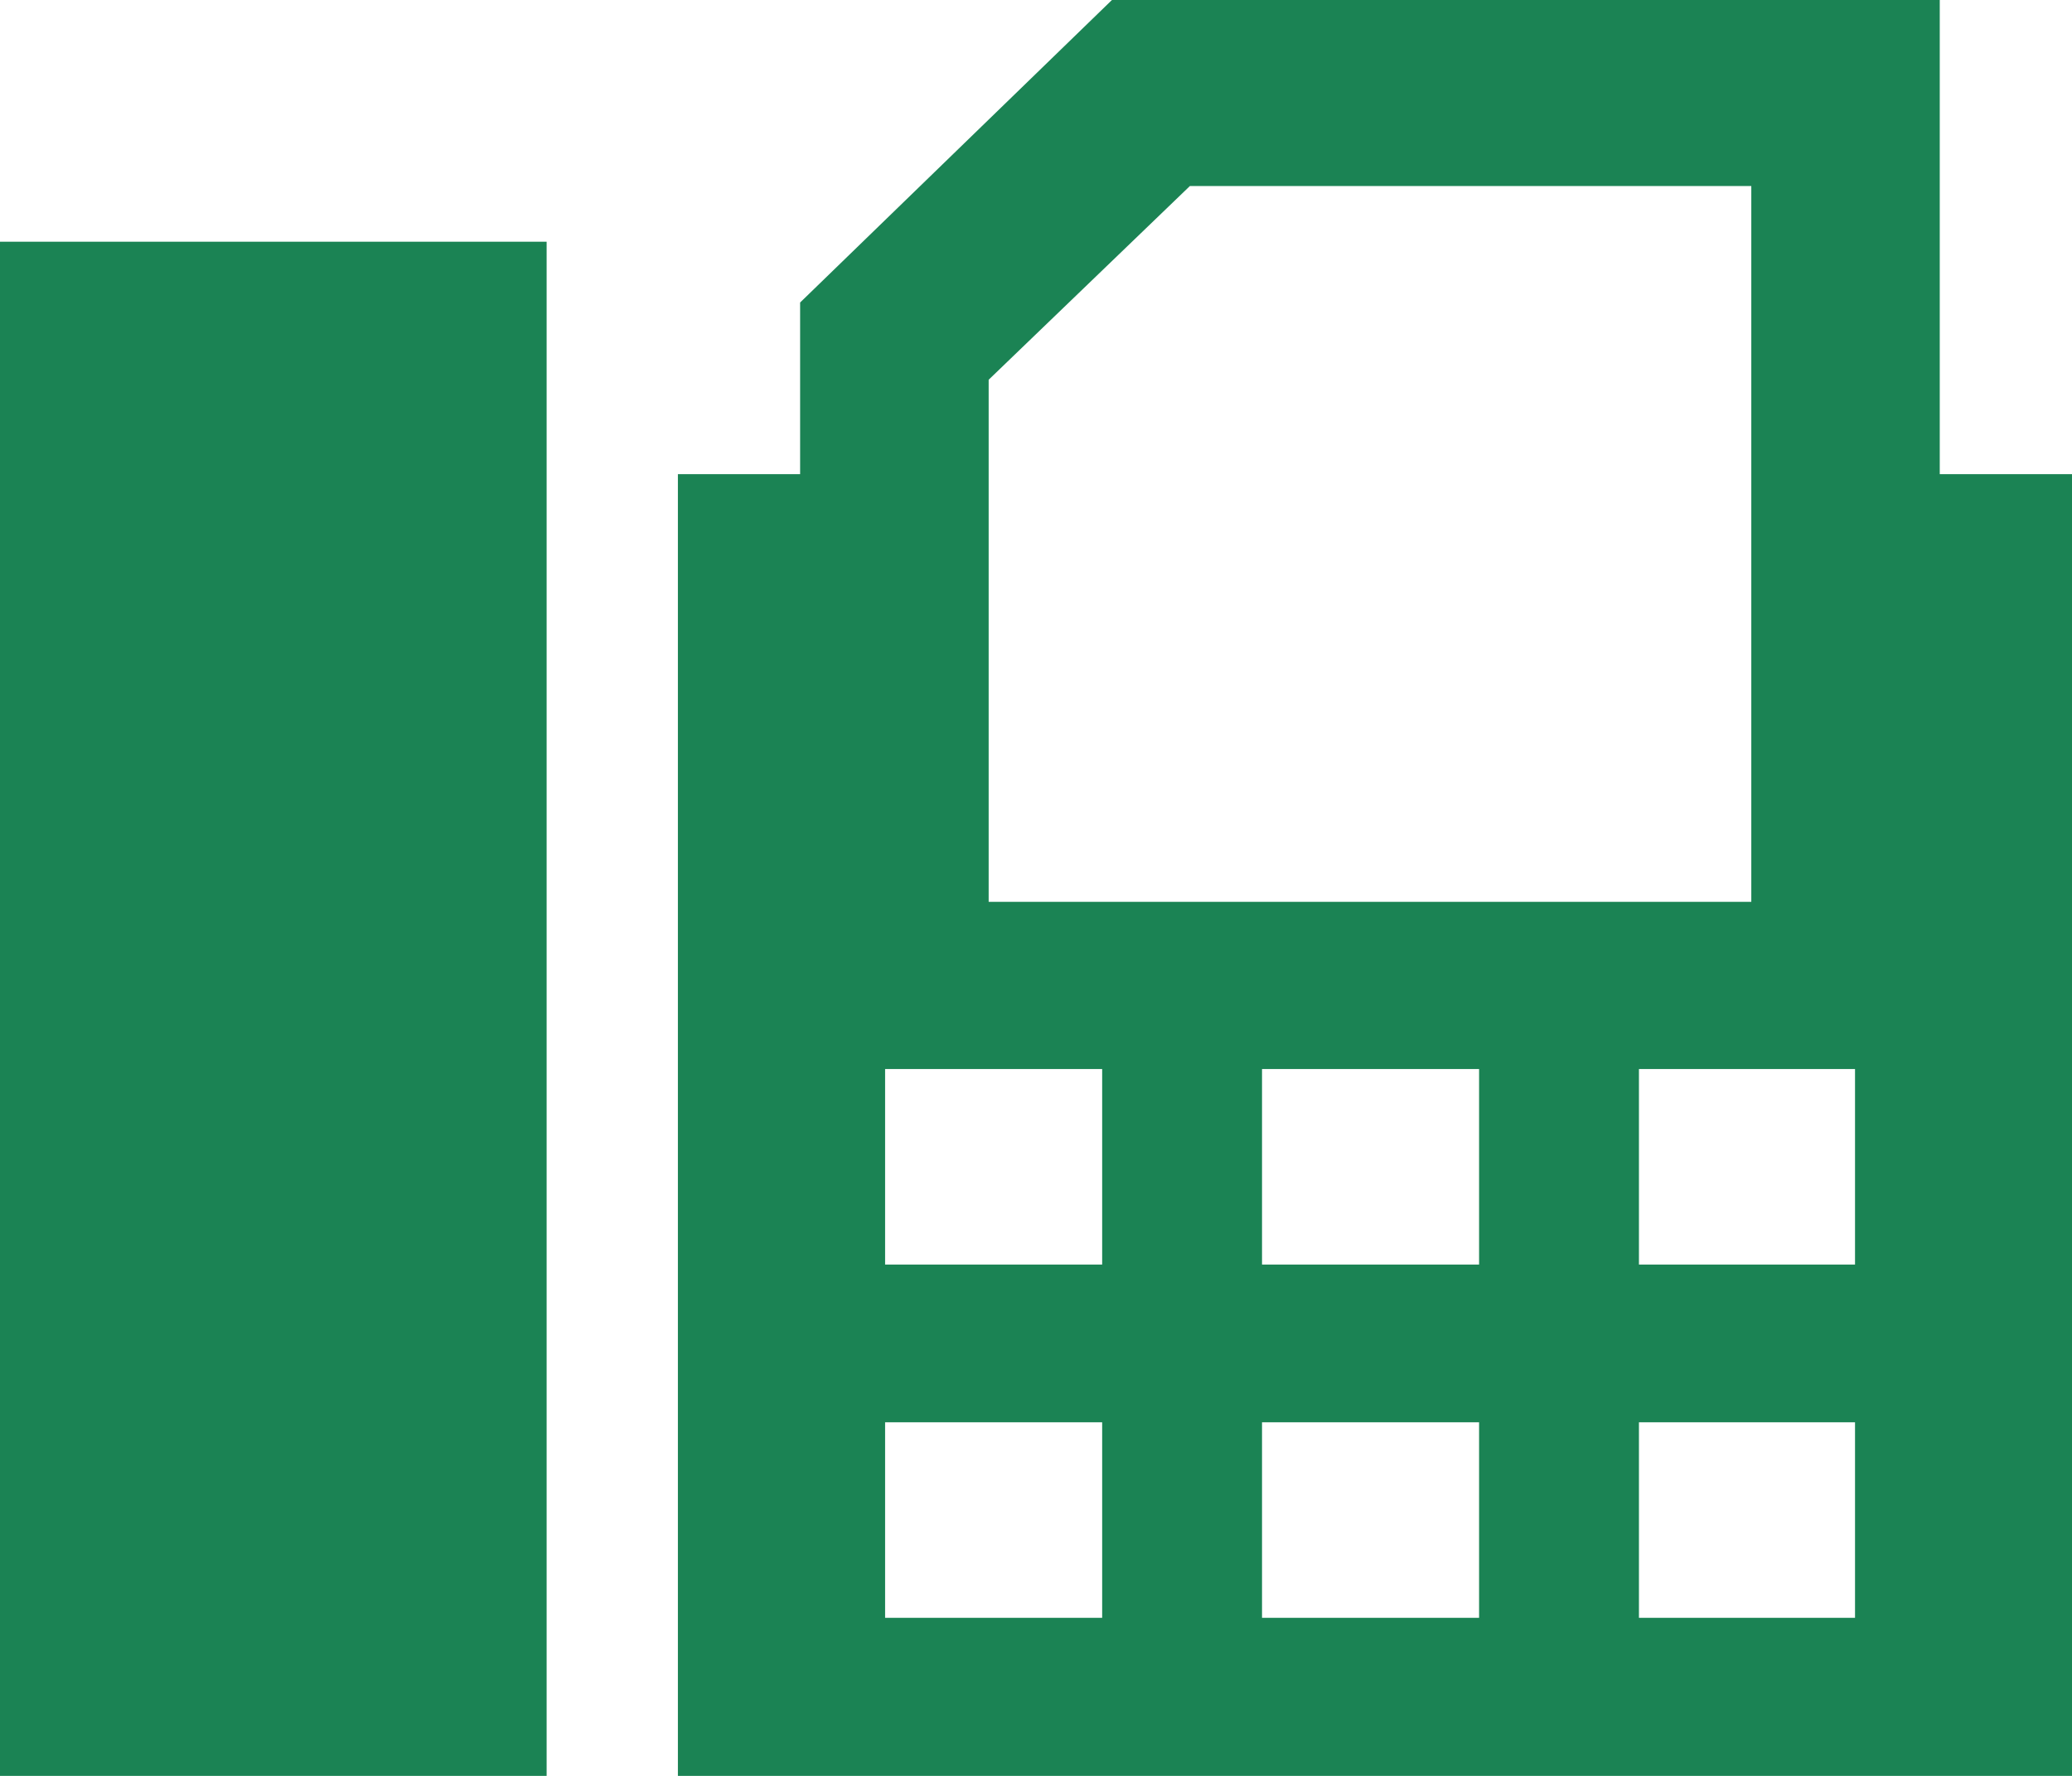 <svg xmlns="http://www.w3.org/2000/svg" width="25.43" height="21.797" viewBox="0 0 25.43 21.797">
  <path id="Fax" d="M1362,583.967h6.709V602.8H1362Zm23.807,2.853V581h-10.16l-3.827,3.713v2.107h-1.5V602.8h17.111V586.82Zm-11.673-1.115v-.044l2.47-2.378h6.89v8.786h-9.36Zm1.393,15.152h-2.664v-2.4h2.664v2.4Zm0-4.336h-2.664v-2.4h2.664Zm4.626,4.336h-2.664v-2.4h2.664v2.4Zm0-4.336h-2.664v-2.4h2.664Zm4.614,4.336h-2.652v-2.4h2.652v2.4Zm0-4.336h-2.652v-2.4h2.652Z" transform="translate(-1362 -581)" fill="#1B8354"/>
</svg>
